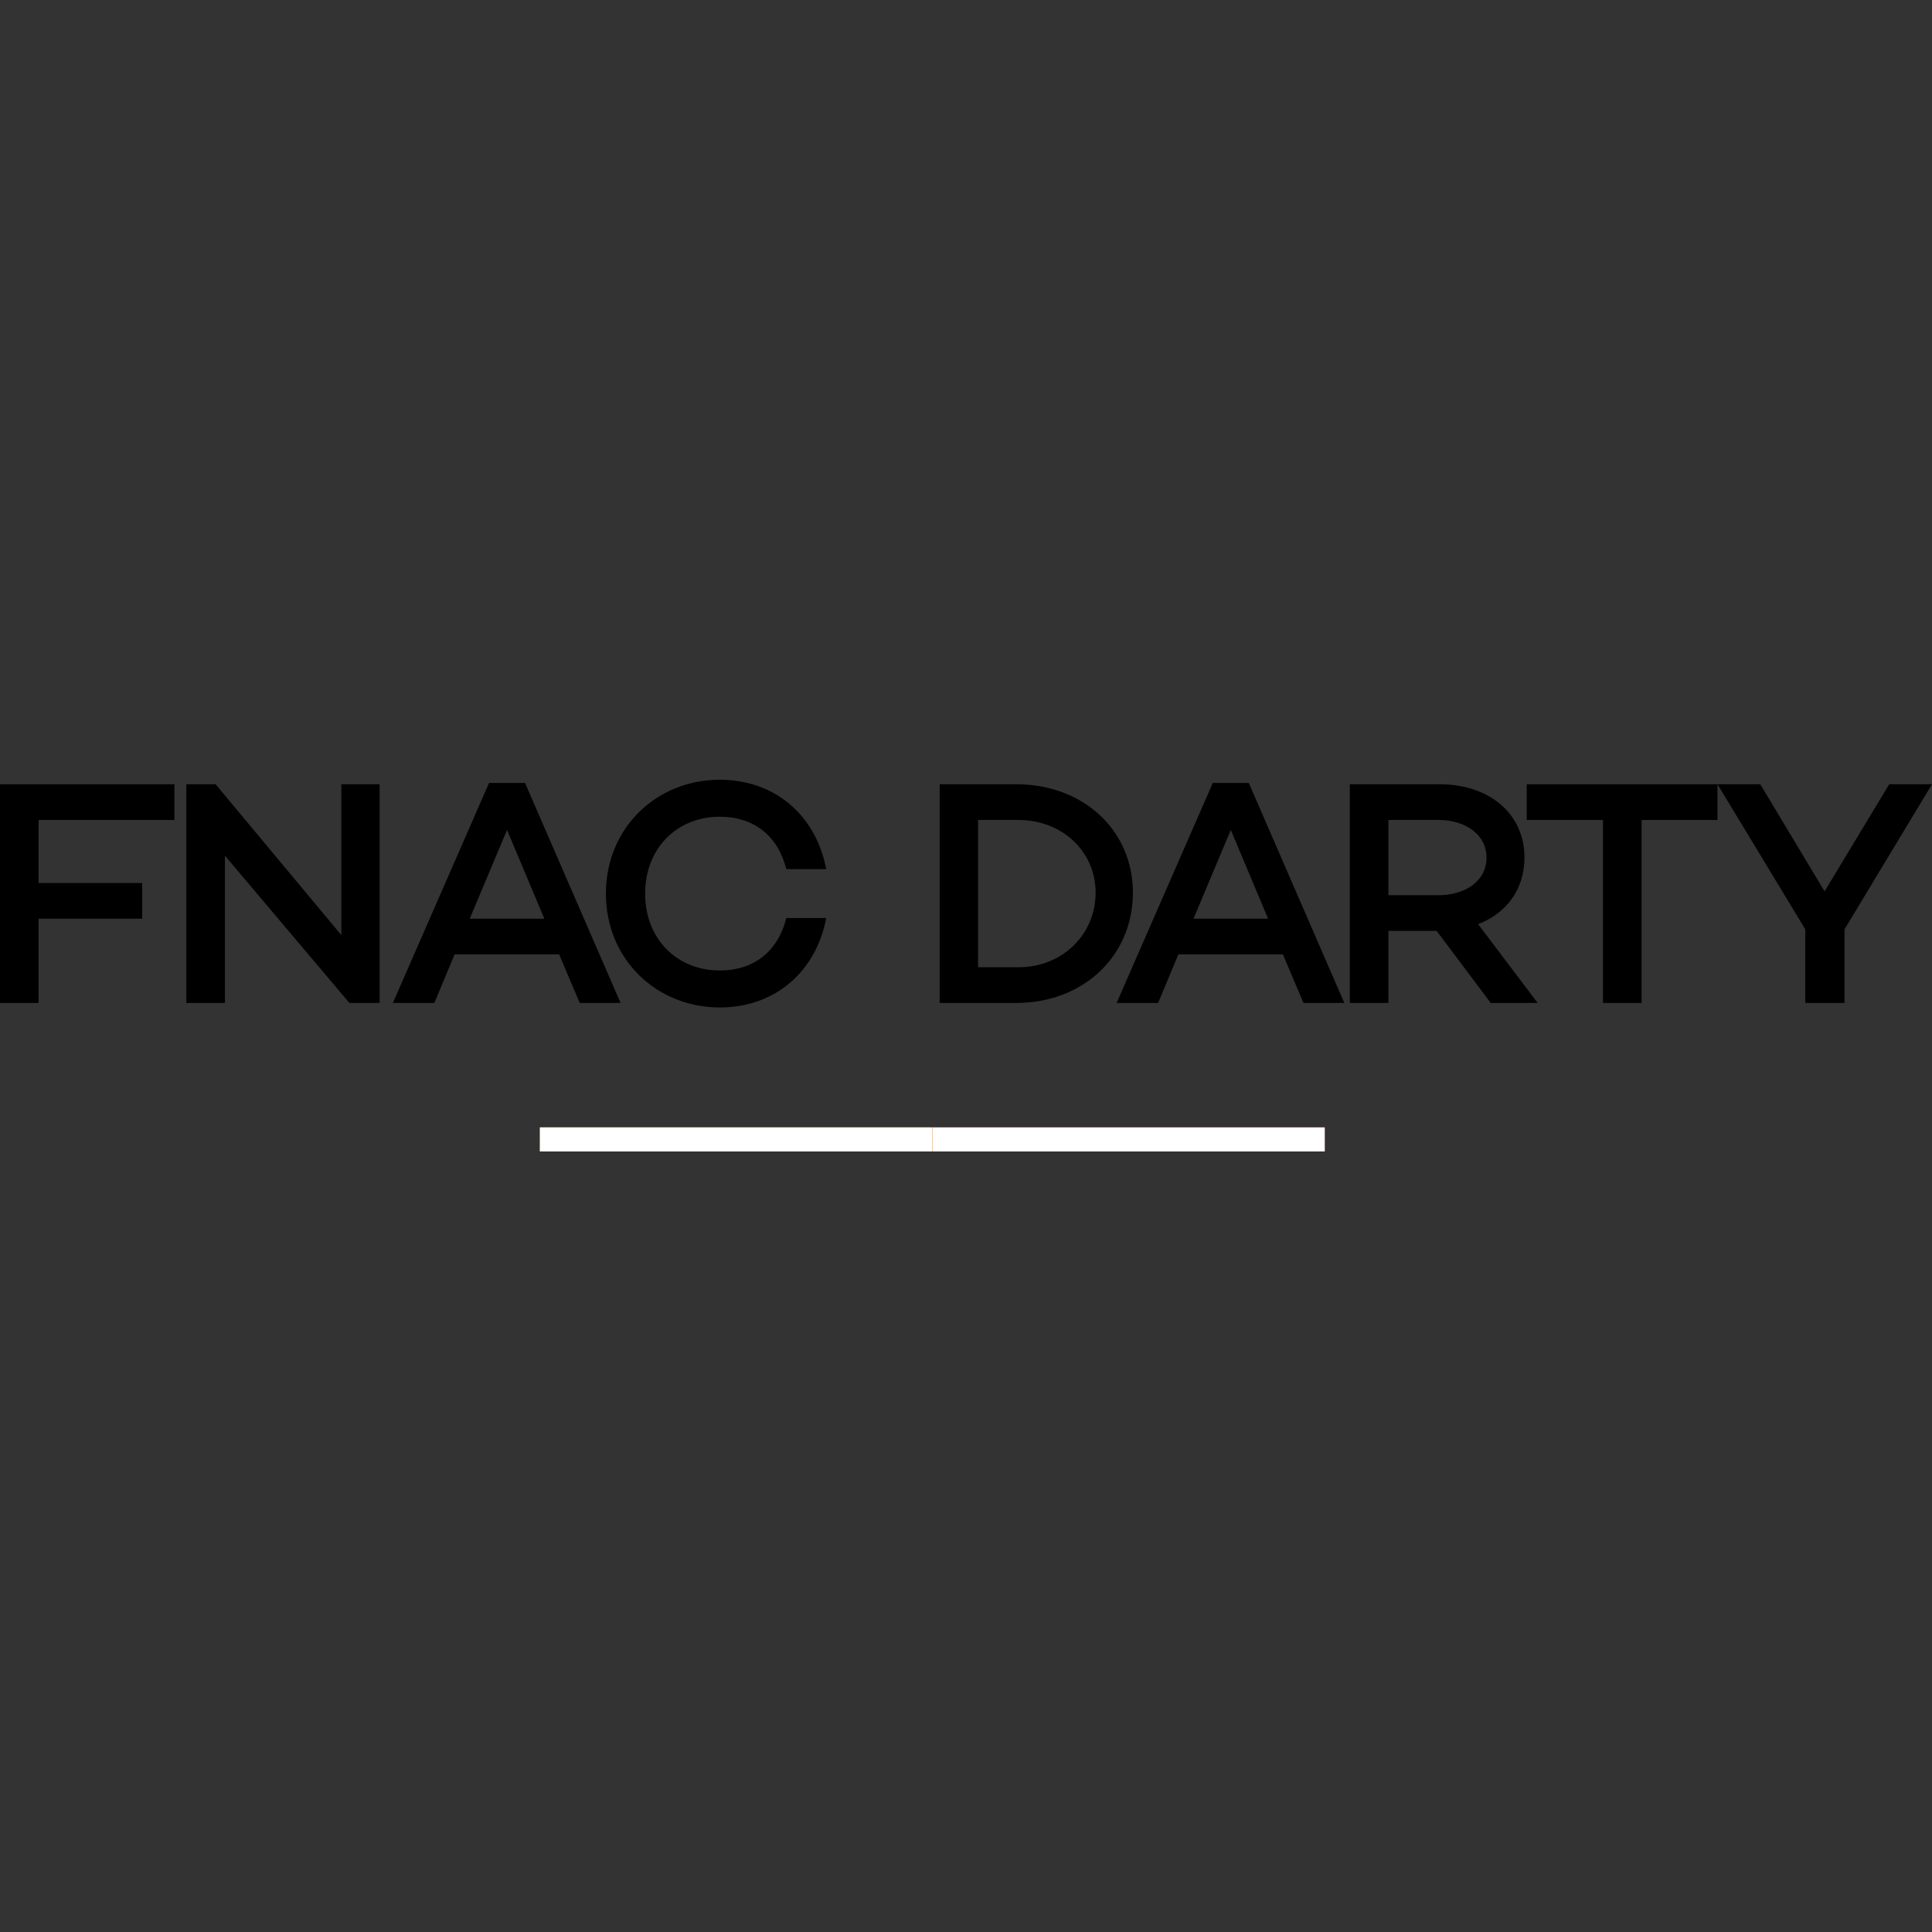 <svg xmlns="http://www.w3.org/2000/svg" width="1000" height="1000" viewBox="0 0 1000 1000" fill="none"><rect x="0" y="0" width="1000" height="1000" fill="#333333" stroke="none"/><g clip-path="url(#clip0_48_2)"><path d="M685.689 596H482.572V583.534H685.689V596Z" fill="#ED1C24"></path><path d="M685.689 596H482.572V583.534H685.689V596Z" fill="white" style="mix-blend-mode:hue"></path><path d="M482.572 596H279.455V583.534H482.572V596Z" fill="#E69F0A"></path><path d="M482.572 596H279.455V583.534H482.572V596Z" fill="white" style="mix-blend-mode:hue"></path><path d="M617.748 475.514L637.059 429.565L656.369 475.514H617.748ZM627.738 405.263L577.963 519.126H599.436L609.925 493.992H664.03L674.681 519.126H695.822L646.379 405.263H627.738V405.263Z" fill="black"></path><path d="M744.444 463.361H718.638V424.407H744.444C758.427 424.407 769.415 431.898 769.415 443.884C769.415 456.036 758.427 463.361 744.444 463.361ZM789.058 443.884C789.058 420.909 770.58 405.928 745.11 405.928H698.662V519.125H718.638V481.839H743.613L771.582 519.125H795.883L765.086 478.345C779.734 472.685 789.058 460.362 789.058 443.884Z" fill="black"></path><path d="M790.246 424.407H829.695V519.129H849.675V424.407H888.961V405.928H790.246V424.407Z" fill="black"></path><path d="M977.857 405.928L944.394 461.364L911.104 405.928H888.958L934.408 481.007V519.129H954.72V481.007L1000 405.928H977.857Z" fill="black"></path><path d="M96.438 405.928H111.589L176.678 484.002V405.928H196.487V519.129H180.837L116.413 442.885V519.129H96.438L96.438 405.928Z" fill="black"></path><path d="M243.132 475.514L262.443 429.565L281.757 475.514H243.132ZM253.122 405.263L203.347 519.126H224.82L235.309 493.992H289.414L300.065 519.126H321.209L271.763 405.263H253.122V405.263Z" fill="black"></path><path d="M372.546 422.741C390.359 422.741 402.674 432.731 407.003 449.878H427.645C422.321 421.909 401.01 403.597 372.546 403.597C339.918 403.597 313.616 428.401 313.616 462.526C313.616 496.655 339.918 521.46 372.546 521.46C401.01 521.46 422.321 503.148 427.645 475.182H407.003C402.674 492.326 390.359 502.316 372.546 502.316C350.403 502.316 333.921 486 333.921 462.526C333.921 439.057 350.403 422.741 372.546 422.741Z" fill="black"></path><path d="M90.275 405.928H0V519.129H19.976V475.513H73.582V457.034H19.976V424.407H90.275V405.928Z" fill="black"></path><path d="M527.134 500.65H506.243V424.406H527.134C549.775 424.406 567.085 440.718 567.085 462.029C567.085 483.839 549.775 500.65 527.134 500.65ZM525.961 405.928H486.361V519.128H525.961C560.756 519.128 586.388 494.823 586.388 462.029C586.388 429.734 560.756 405.928 525.961 405.928" fill="black"></path></g><defs><clipPath id="clip0_48_2"><rect width="1000" height="1000" fill="white"></rect></clipPath></defs></svg>